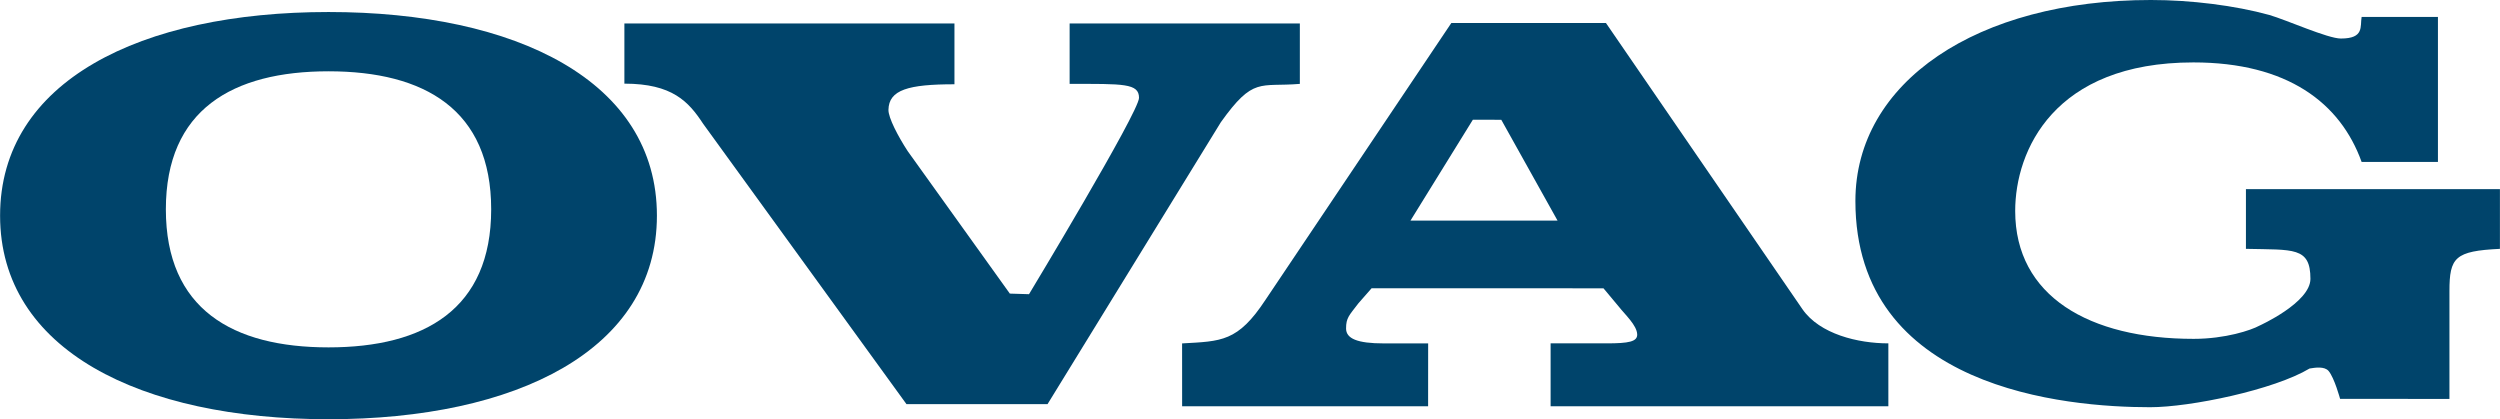 <?xml version="1.0" encoding="UTF-8"?>
<!DOCTYPE svg PUBLIC "-//W3C//DTD SVG 1.1//EN" "http://www.w3.org/Graphics/SVG/1.1/DTD/svg11.dtd">
<!-- Creator: CorelDRAW -->
<svg xmlns="http://www.w3.org/2000/svg" xml:space="preserve" width="2755px" height="462px" shape-rendering="geometricPrecision" text-rendering="geometricPrecision" image-rendering="optimizeQuality" fill-rule="evenodd" clip-rule="evenodd"
viewBox="0 0 2601.54 436.295"
 xmlns:xlink="http://www.w3.org/1999/xlink">
 <g id="Ebene_x0020_1">
  <path fill="#00446B" d="M1090.06 420.594l180.385 -293.409c34.011,-47.597 40.27,-36.418 82.196,-39.893l0 -62.889 -239.586 0 0 62.889c55.889,0 72.212,-0.752 72.212,14.539 0,14.715 -114.479,204.332 -114.479,204.332l-19.964 -0.623 -106.352 -148.359c-9.936,-15.244 -20.129,-34.668 -19.965,-42.913 0.412,-20.845 20.798,-26.565 68.69,-26.565l0 -63.299 -343.496 0 0 62.642c49.923,0 66.87,18.766 81.901,41.679l211.672 291.87 146.787 0z"/>
  <path fill="#00446B" d="M2537.04 168.535l0 -150.884 -79.423 0c-1.739,9.853 3.029,22.454 -21.586,22.454 -13.67,0 -56.628,-19.354 -74.491,-24.534 -35.713,-9.853 -81.573,-15.572 -123.17,-15.572 -180.961,0 -307.571,85.425 -307.571,209.134 0,195.84 219.198,214.653 306.702,214.653 41.972,0 129.018,-18.108 165.928,-40.269 5.837,-0.963 15.456,-2.49 19.8,2.525 6.095,7.211 11.979,29.042 11.979,29.042 0,0 89.9,0.083 113.799,0.083l0 -112.153c0,-35.173 5.765,-41.761 52.541,-44.04l0 -62.148 -264.331 0 0 62.148c49.347,1.163 67.116,-2.231 67.116,31.239 0,24.779 -53.153,48.725 -53.153,48.725 -8.526,4.675 -35.255,13.706 -68.397,13.706 -108.748,0 -185.694,-44.451 -185.694,-133.07 0,-62.759 40.188,-154.62 185.447,-154.62 97.686,0 152.917,41.973 175.078,103.581l79.423 0z"/>
  <path fill="#00446B" d="M0 224.378c0,139.916 146.246,211.917 341.805,211.917 195.547,0 341.746,-72.001 341.746,-211.917 0,-139.905 -146.199,-211.872 -341.746,-211.872 -195.559,0 -341.805,71.967 -341.805,211.872zm172.517 -6.542c0,-103.699 69.359,-143.639 169.288,-143.639 99.928,0 169.276,39.94 169.276,143.639 0,103.78 -69.348,143.674 -169.276,143.674 -99.929,0 -169.288,-39.893 -169.288,-143.674z"/>
  <path fill="#00446B" d="M1486.13 422.789l-255.992 0 -0.036 -65.413c40.893,-2.326 57.956,-1.456 86.916,-45.543l193.269 -287.888 160.914 0 204.496 297.835c17.98,25.895 57.756,35.549 89.406,35.549l0 65.46 -351.493 0 0 -65.46 58.25 0c23.041,0 32.154,-1.738 31.86,-9.407 -0.329,-9.407 -12.672,-20.552 -19.095,-28.748l-15.995 -19.143 -241.324 -0.035 -13.588 15.49c-9.864,12.929 -12.965,15.208 -12.965,26.353 0,10.605 11.756,15.537 39.353,15.537l46.071 0 -0.047 65.413zm134.69 -193.233l-58.543 -104.896 -29.571 -0.083 -64.92 104.978 153.034 0z"/>
 </g>
</svg>
